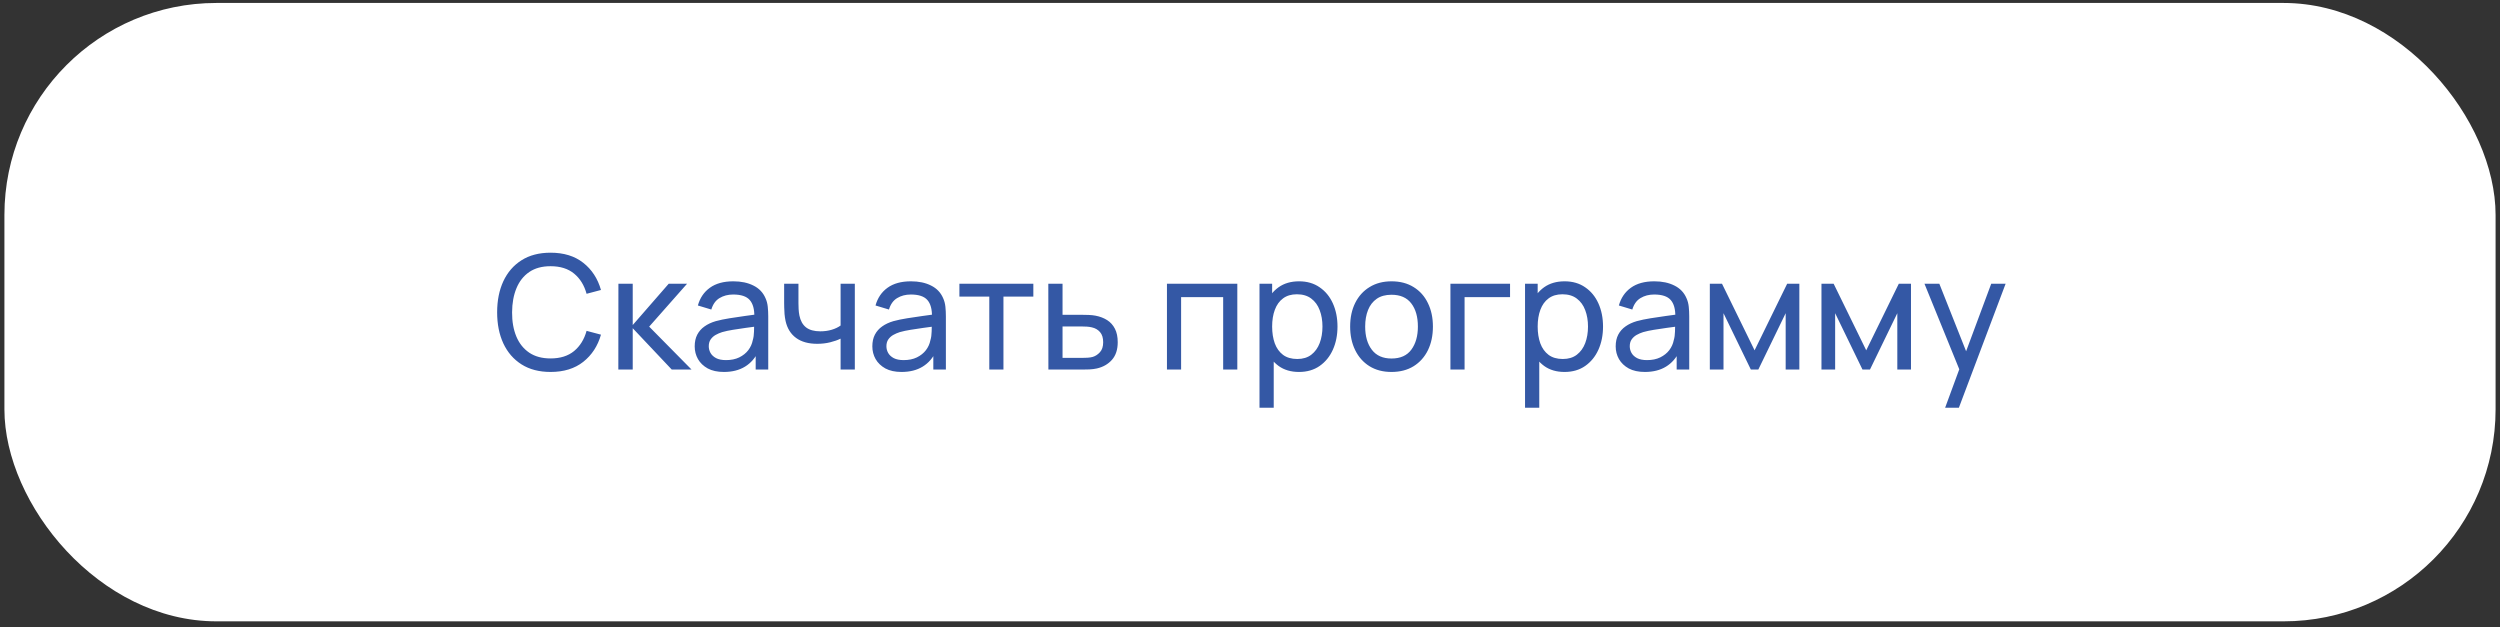 <?xml version="1.0" encoding="UTF-8"?> <svg xmlns="http://www.w3.org/2000/svg" width="283" height="71" viewBox="0 0 283 71" fill="none"><rect x="0" y="0" width="283" height="71" fill="#333333" stroke="none"/><rect x="0.5" y="0.335" width="282" height="70" rx="24" fill="white"></rect><path d="M62.324 42.105C61.034 42.105 59.939 41.82 59.039 41.25C58.139 40.68 57.452 39.888 56.978 38.874C56.51 37.86 56.276 36.687 56.276 35.355C56.276 34.023 56.51 32.85 56.978 31.836C57.452 30.822 58.139 30.03 59.039 29.46C59.939 28.89 61.034 28.605 62.324 28.605C63.824 28.605 65.057 28.986 66.023 29.748C66.995 30.51 67.664 31.536 68.03 32.826L66.401 33.258C66.137 32.292 65.666 31.53 64.988 30.972C64.31 30.414 63.422 30.135 62.324 30.135C61.358 30.135 60.554 30.354 59.912 30.792C59.27 31.23 58.787 31.842 58.463 32.628C58.139 33.408 57.974 34.317 57.968 35.355C57.962 36.387 58.121 37.296 58.445 38.082C58.769 38.862 59.255 39.474 59.903 39.918C60.551 40.356 61.358 40.575 62.324 40.575C63.422 40.575 64.31 40.296 64.988 39.738C65.666 39.174 66.137 38.412 66.401 37.452L68.03 37.884C67.664 39.168 66.995 40.194 66.023 40.962C65.057 41.724 63.824 42.105 62.324 42.105ZM69.995 41.835L70.004 32.115H71.624V36.795L75.701 32.115H77.78L73.487 36.975L78.284 41.835H76.043L71.624 37.155V41.835H69.995ZM81.943 42.105C81.217 42.105 80.608 41.973 80.116 41.709C79.63 41.439 79.261 41.085 79.009 40.647C78.763 40.209 78.64 39.729 78.64 39.207C78.64 38.697 78.736 38.256 78.928 37.884C79.126 37.506 79.402 37.194 79.756 36.948C80.11 36.696 80.533 36.498 81.025 36.354C81.487 36.228 82.003 36.12 82.573 36.03C83.149 35.934 83.731 35.847 84.319 35.769C84.907 35.691 85.456 35.616 85.966 35.544L85.39 35.877C85.408 35.013 85.234 34.374 84.868 33.96C84.508 33.546 83.884 33.339 82.996 33.339C82.408 33.339 81.892 33.474 81.448 33.744C81.01 34.008 80.701 34.44 80.521 35.04L79 34.581C79.234 33.729 79.687 33.06 80.359 32.574C81.031 32.088 81.916 31.845 83.014 31.845C83.896 31.845 84.652 32.004 85.282 32.322C85.918 32.634 86.374 33.108 86.65 33.744C86.788 34.044 86.875 34.371 86.911 34.725C86.947 35.073 86.965 35.439 86.965 35.823V41.835H85.543V39.504L85.876 39.72C85.51 40.506 84.997 41.1 84.337 41.502C83.683 41.904 82.885 42.105 81.943 42.105ZM82.186 40.764C82.762 40.764 83.26 40.662 83.68 40.458C84.106 40.248 84.448 39.975 84.706 39.639C84.964 39.297 85.132 38.925 85.21 38.523C85.3 38.223 85.348 37.89 85.354 37.524C85.366 37.152 85.372 36.867 85.372 36.669L85.93 36.912C85.408 36.984 84.895 37.053 84.391 37.119C83.887 37.185 83.41 37.257 82.96 37.335C82.51 37.407 82.105 37.494 81.745 37.596C81.481 37.68 81.232 37.788 80.998 37.92C80.77 38.052 80.584 38.223 80.44 38.433C80.302 38.637 80.233 38.892 80.233 39.198C80.233 39.462 80.299 39.714 80.431 39.954C80.569 40.194 80.779 40.389 81.061 40.539C81.349 40.689 81.724 40.764 82.186 40.764ZM95.155 41.835V38.334C94.831 38.496 94.438 38.634 93.976 38.748C93.52 38.862 93.031 38.919 92.509 38.919C91.519 38.919 90.721 38.697 90.115 38.253C89.509 37.809 89.113 37.17 88.927 36.336C88.873 36.084 88.834 35.823 88.81 35.553C88.792 35.283 88.78 35.037 88.774 34.815C88.768 34.593 88.765 34.431 88.765 34.329V32.115H90.385V34.329C90.385 34.503 90.391 34.719 90.403 34.977C90.415 35.229 90.445 35.475 90.493 35.715C90.613 36.309 90.862 36.756 91.24 37.056C91.624 37.356 92.164 37.506 92.86 37.506C93.328 37.506 93.76 37.446 94.156 37.326C94.552 37.206 94.885 37.047 95.155 36.849V32.115H96.766V41.835H95.155ZM102.052 42.105C101.326 42.105 100.717 41.973 100.225 41.709C99.739 41.439 99.37 41.085 99.118 40.647C98.872 40.209 98.749 39.729 98.749 39.207C98.749 38.697 98.845 38.256 99.037 37.884C99.235 37.506 99.511 37.194 99.865 36.948C100.219 36.696 100.642 36.498 101.134 36.354C101.596 36.228 102.112 36.12 102.682 36.03C103.258 35.934 103.84 35.847 104.428 35.769C105.016 35.691 105.565 35.616 106.075 35.544L105.499 35.877C105.517 35.013 105.343 34.374 104.977 33.96C104.617 33.546 103.993 33.339 103.105 33.339C102.517 33.339 102.001 33.474 101.557 33.744C101.119 34.008 100.81 34.44 100.63 35.04L99.109 34.581C99.343 33.729 99.796 33.06 100.468 32.574C101.14 32.088 102.025 31.845 103.123 31.845C104.005 31.845 104.761 32.004 105.391 32.322C106.027 32.634 106.483 33.108 106.759 33.744C106.897 34.044 106.984 34.371 107.02 34.725C107.056 35.073 107.074 35.439 107.074 35.823V41.835H105.652V39.504L105.985 39.72C105.619 40.506 105.106 41.1 104.446 41.502C103.792 41.904 102.994 42.105 102.052 42.105ZM102.295 40.764C102.871 40.764 103.369 40.662 103.789 40.458C104.215 40.248 104.557 39.975 104.815 39.639C105.073 39.297 105.241 38.925 105.319 38.523C105.409 38.223 105.457 37.89 105.463 37.524C105.475 37.152 105.481 36.867 105.481 36.669L106.039 36.912C105.517 36.984 105.004 37.053 104.5 37.119C103.996 37.185 103.519 37.257 103.069 37.335C102.619 37.407 102.214 37.494 101.854 37.596C101.59 37.68 101.341 37.788 101.107 37.92C100.879 38.052 100.693 38.223 100.549 38.433C100.411 38.637 100.342 38.892 100.342 39.198C100.342 39.462 100.408 39.714 100.54 39.954C100.678 40.194 100.888 40.389 101.17 40.539C101.458 40.689 101.833 40.764 102.295 40.764ZM111.988 41.835V33.573H108.604V32.115H116.974V33.573H113.59V41.835H111.988ZM118.678 41.835L118.669 32.115H120.28V35.634H122.377C122.659 35.634 122.947 35.64 123.241 35.652C123.535 35.664 123.79 35.691 124.006 35.733C124.51 35.829 124.951 35.997 125.329 36.237C125.707 36.477 126.001 36.804 126.211 37.218C126.421 37.626 126.526 38.133 126.526 38.739C126.526 39.579 126.307 40.245 125.869 40.737C125.437 41.223 124.87 41.547 124.168 41.709C123.928 41.763 123.652 41.799 123.34 41.817C123.034 41.829 122.743 41.835 122.467 41.835H118.678ZM120.28 40.512H122.494C122.674 40.512 122.875 40.506 123.097 40.494C123.319 40.482 123.517 40.452 123.691 40.404C123.997 40.314 124.27 40.137 124.51 39.873C124.756 39.609 124.879 39.231 124.879 38.739C124.879 38.241 124.759 37.857 124.519 37.587C124.285 37.317 123.976 37.14 123.592 37.056C123.418 37.014 123.235 36.987 123.043 36.975C122.851 36.963 122.668 36.957 122.494 36.957H120.28V40.512ZM132.099 41.835V32.115H140.064V41.835H138.462V33.636H133.701V41.835H132.099ZM147.048 42.105C146.136 42.105 145.368 41.88 144.744 41.43C144.12 40.974 143.646 40.359 143.322 39.585C143.004 38.805 142.845 37.932 142.845 36.966C142.845 35.988 143.004 35.112 143.322 34.338C143.646 33.564 144.12 32.955 144.744 32.511C145.374 32.067 146.145 31.845 147.057 31.845C147.957 31.845 148.731 32.07 149.379 32.52C150.033 32.964 150.534 33.573 150.882 34.347C151.23 35.121 151.404 35.994 151.404 36.966C151.404 37.938 151.23 38.811 150.882 39.585C150.534 40.359 150.033 40.974 149.379 41.43C148.731 41.88 147.954 42.105 147.048 42.105ZM142.575 46.155V32.115H144.006V39.27H144.186V46.155H142.575ZM146.85 40.638C147.492 40.638 148.023 40.476 148.443 40.152C148.863 39.828 149.178 39.39 149.388 38.838C149.598 38.28 149.703 37.656 149.703 36.966C149.703 36.282 149.598 35.664 149.388 35.112C149.184 34.56 148.866 34.122 148.434 33.798C148.008 33.474 147.465 33.312 146.805 33.312C146.175 33.312 145.653 33.468 145.239 33.78C144.825 34.086 144.516 34.515 144.312 35.067C144.108 35.613 144.006 36.246 144.006 36.966C144.006 37.674 144.105 38.307 144.303 38.865C144.507 39.417 144.819 39.852 145.239 40.17C145.659 40.482 146.196 40.638 146.85 40.638ZM157.517 42.105C156.551 42.105 155.717 41.886 155.015 41.448C154.319 41.01 153.782 40.404 153.404 39.63C153.026 38.856 152.837 37.968 152.837 36.966C152.837 35.946 153.029 35.052 153.413 34.284C153.797 33.516 154.34 32.919 155.042 32.493C155.744 32.061 156.569 31.845 157.517 31.845C158.489 31.845 159.326 32.064 160.028 32.502C160.73 32.934 161.267 33.537 161.639 34.311C162.017 35.079 162.206 35.964 162.206 36.966C162.206 37.98 162.017 38.874 161.639 39.648C161.261 40.416 160.721 41.019 160.019 41.457C159.317 41.889 158.483 42.105 157.517 42.105ZM157.517 40.584C158.525 40.584 159.275 40.248 159.767 39.576C160.259 38.904 160.505 38.034 160.505 36.966C160.505 35.868 160.256 34.995 159.758 34.347C159.26 33.693 158.513 33.366 157.517 33.366C156.839 33.366 156.281 33.519 155.843 33.825C155.405 34.131 155.078 34.554 154.862 35.094C154.646 35.634 154.538 36.258 154.538 36.966C154.538 38.058 154.79 38.934 155.294 39.594C155.798 40.254 156.539 40.584 157.517 40.584ZM164.188 41.835V32.115H170.938V33.636H165.79V41.835H164.188ZM177.107 42.105C176.195 42.105 175.427 41.88 174.803 41.43C174.179 40.974 173.705 40.359 173.381 39.585C173.063 38.805 172.904 37.932 172.904 36.966C172.904 35.988 173.063 35.112 173.381 34.338C173.705 33.564 174.179 32.955 174.803 32.511C175.433 32.067 176.204 31.845 177.116 31.845C178.016 31.845 178.79 32.07 179.438 32.52C180.092 32.964 180.593 33.573 180.941 34.347C181.289 35.121 181.463 35.994 181.463 36.966C181.463 37.938 181.289 38.811 180.941 39.585C180.593 40.359 180.092 40.974 179.438 41.43C178.79 41.88 178.013 42.105 177.107 42.105ZM172.634 46.155V32.115H174.065V39.27H174.245V46.155H172.634ZM176.909 40.638C177.551 40.638 178.082 40.476 178.502 40.152C178.922 39.828 179.237 39.39 179.447 38.838C179.657 38.28 179.762 37.656 179.762 36.966C179.762 36.282 179.657 35.664 179.447 35.112C179.243 34.56 178.925 34.122 178.493 33.798C178.067 33.474 177.524 33.312 176.864 33.312C176.234 33.312 175.712 33.468 175.298 33.78C174.884 34.086 174.575 34.515 174.371 35.067C174.167 35.613 174.065 36.246 174.065 36.966C174.065 37.674 174.164 38.307 174.362 38.865C174.566 39.417 174.878 39.852 175.298 40.17C175.718 40.482 176.255 40.638 176.909 40.638ZM186.199 42.105C185.473 42.105 184.864 41.973 184.372 41.709C183.886 41.439 183.517 41.085 183.265 40.647C183.019 40.209 182.896 39.729 182.896 39.207C182.896 38.697 182.992 38.256 183.184 37.884C183.382 37.506 183.658 37.194 184.012 36.948C184.366 36.696 184.789 36.498 185.281 36.354C185.743 36.228 186.259 36.12 186.829 36.03C187.405 35.934 187.987 35.847 188.575 35.769C189.163 35.691 189.712 35.616 190.222 35.544L189.646 35.877C189.664 35.013 189.49 34.374 189.124 33.96C188.764 33.546 188.14 33.339 187.252 33.339C186.664 33.339 186.148 33.474 185.704 33.744C185.266 34.008 184.957 34.44 184.777 35.04L183.256 34.581C183.49 33.729 183.943 33.06 184.615 32.574C185.287 32.088 186.172 31.845 187.27 31.845C188.152 31.845 188.908 32.004 189.538 32.322C190.174 32.634 190.63 33.108 190.906 33.744C191.044 34.044 191.131 34.371 191.167 34.725C191.203 35.073 191.221 35.439 191.221 35.823V41.835H189.799V39.504L190.132 39.72C189.766 40.506 189.253 41.1 188.593 41.502C187.939 41.904 187.141 42.105 186.199 42.105ZM186.442 40.764C187.018 40.764 187.516 40.662 187.936 40.458C188.362 40.248 188.704 39.975 188.962 39.639C189.22 39.297 189.388 38.925 189.466 38.523C189.556 38.223 189.604 37.89 189.61 37.524C189.622 37.152 189.628 36.867 189.628 36.669L190.186 36.912C189.664 36.984 189.151 37.053 188.647 37.119C188.143 37.185 187.666 37.257 187.216 37.335C186.766 37.407 186.361 37.494 186.001 37.596C185.737 37.68 185.488 37.788 185.254 37.92C185.026 38.052 184.84 38.223 184.696 38.433C184.558 38.637 184.489 38.892 184.489 39.198C184.489 39.462 184.555 39.714 184.687 39.954C184.825 40.194 185.035 40.389 185.317 40.539C185.605 40.689 185.98 40.764 186.442 40.764ZM193.552 41.835V32.115H194.929L198.619 39.657L202.309 32.115H203.686V41.835H202.138V35.454L199.042 41.835H198.196L195.1 35.454V41.835H193.552ZM206.19 41.835V32.115H207.567L211.257 39.657L214.947 32.115H216.324V41.835H214.776V35.454L211.68 41.835H210.834L207.738 35.454V41.835H206.19ZM220.188 46.155L222.069 41.043L222.096 42.555L217.848 32.115H219.531L222.861 40.512H222.285L225.408 32.115H227.037L221.745 46.155H220.188Z" fill="#3458A5"></path></svg> 